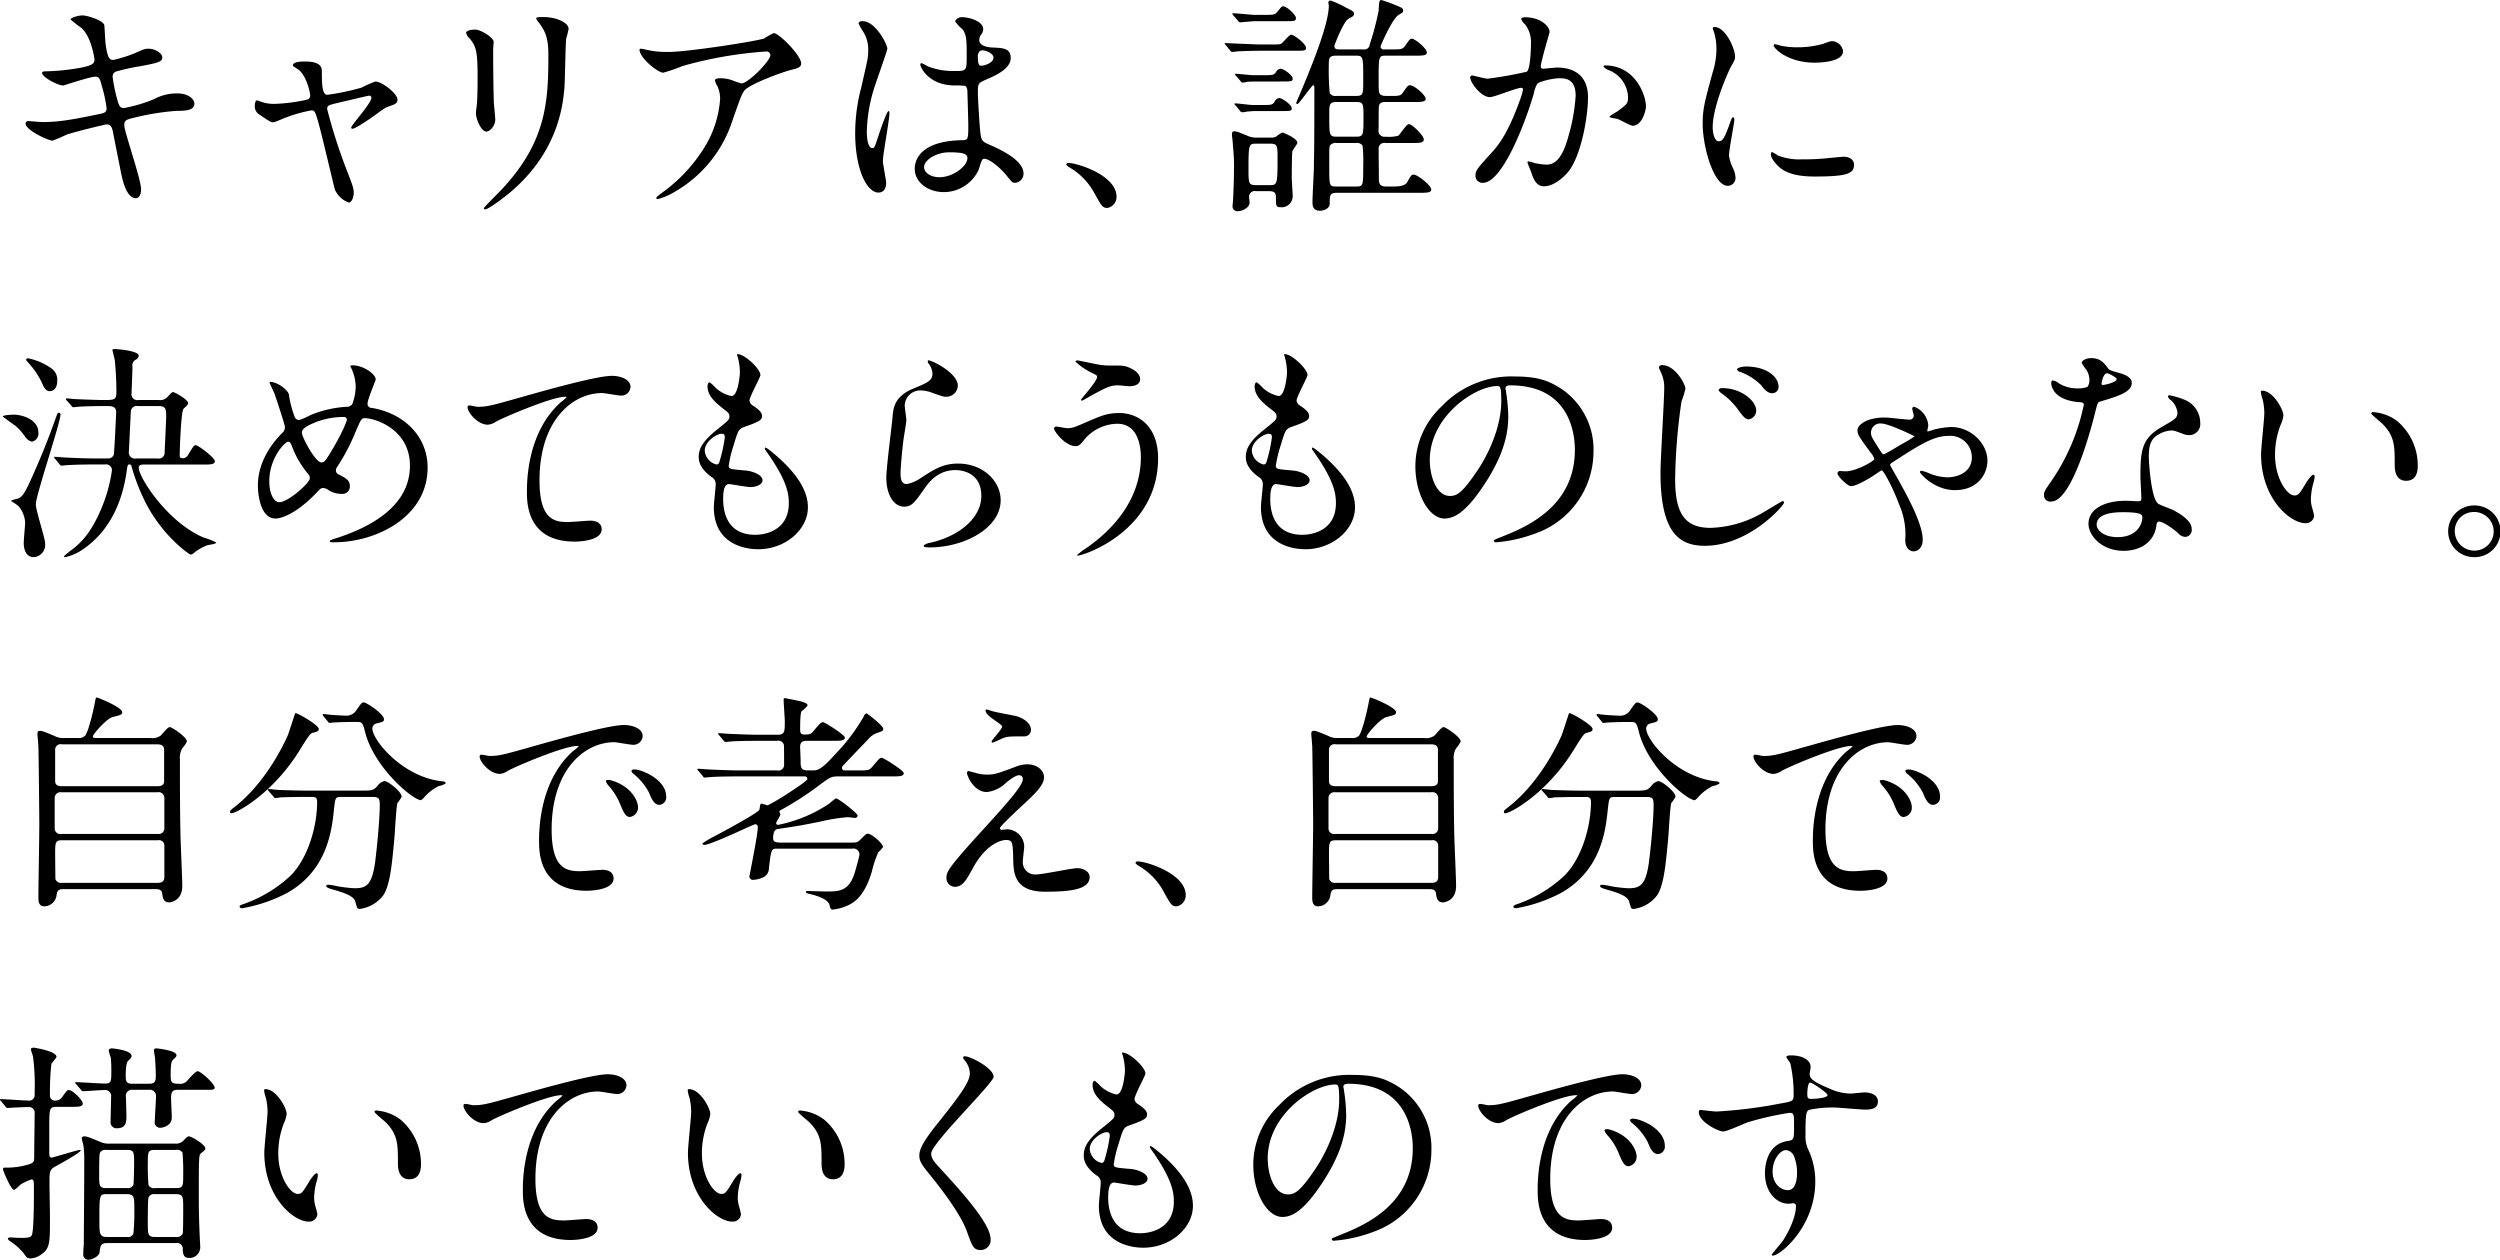 <svg xmlns="http://www.w3.org/2000/svg" width="515.438" height="259.755" viewBox="0 0 515.438 259.755">
  <defs>
    <style>
      .cls-1 {
        fill-rule: evenodd;
      }
    </style>
  </defs>
  <path id="_02_sp.svg" data-name="02_sp.svg" class="cls-1" d="M118.783,899.507c0-.912.1-1.2,2.112-1.632a50.761,50.761,0,0,1,8.641-1.392c1.728,0,3.7-.048,3.7-1.488,0-.816-1.057-2.113-3.6-2.113a9.819,9.819,0,0,0-4.752,1.2,32.22,32.22,0,0,1-6.145,1.825c-0.864,0-1.056-.432-1.488-2.064a31.288,31.288,0,0,1-.864-4.321,1.062,1.062,0,0,1,.912-1.2,39.644,39.644,0,0,1,4.849-1.056c3.5-.672,4.464-0.864,4.464-1.824,0-.768-1.344-1.776-2.88-1.776-0.672,0-.912.1-2.976,1.008a29.242,29.242,0,0,1-4.177,1.3c-0.672,0-1.2,0-1.632-3.12-0.1-.576-0.192-3.361-0.288-4.033-0.144-.96-3.5-2.016-4.464-2.016-1.056,0-2.5.528-2.5,0.816a19.828,19.828,0,0,0,2.209,1.728c2.112,1.825,2.736,6.385,2.736,6.577,0,0.912-.768,1.2-2.448,1.584a44.561,44.561,0,0,1-7.393.816c-0.432,0-.96,0-0.96.336,0,0.864,3.216,2.592,4.368,2.592,0.1,0,5.521-1.824,6.625-1.824,0.72,0,.96.48,1.248,1.68a28.9,28.9,0,0,1,1.056,4.8c0,0.816-.336,1.008-1.584,1.248-5.137,1.056-8.017,1.632-11.665,1.632-0.432,0-2.448-.192-2.88-0.192a0.5,0.5,0,0,0-.576.48c0,1.44,4.8,3.552,5.52,3.552a25.512,25.512,0,0,0,2.928-1.248c2.352-.768,8.065-2.112,8.257-2.112,0.864,0,1.1.624,1.3,1.488,0.192,1.1,1.248,6.337,1.488,7.537,0.384,2.016,1.152,6.192,3.265,6.192,0.72,0,1.056-.912,1.056-1.824C122.24,910.548,118.783,900.755,118.783,899.507Zm51.764-9.073a24.248,24.248,0,0,0-2.832,1.248,46.806,46.806,0,0,1-7.1,1.489c-1.1,0-1.1-2.593-1.1-4.945,0-1.536-1.584-1.92-3.552-1.92-0.432,0-2.4,0-2.4.768a0.367,0.367,0,0,0,.1.24c0.144,0.1.912,0.576,1.1,0.72,1.584,1.3,2.352,4.608,2.352,5.377a0.874,0.874,0,0,1-.672.768,35.88,35.88,0,0,1-6.721.864,7.6,7.6,0,0,1-2.544-.384c-0.192-.048-0.912-0.337-1.056-0.337-0.384,0-.432.913-0.432,1.2a1.917,1.917,0,0,0,.96,1.728c2.112,1.44,2.352,1.584,2.832,1.584,0.288,0,.48-0.1,2.449-0.912a28.839,28.839,0,0,1,5.424-1.536c0.672,0,.768.24,1.344,2.16,0.672,2.208,3.264,13.393,3.5,14.161a4.986,4.986,0,0,0,2.881,2.688c0.528,0,1.008-1.008,1.008-2.016,0-.864-0.24-1.584-1.344-4.416a110.608,110.608,0,0,1-4.129-12.817c0-.768.192-0.816,1.92-1.248,0.672-.144,6.433-1.536,6.673-1.536a0.441,0.441,0,0,1,.528.384c0,1.2-4.176,5.664-4.176,6.192a0.25,0.25,0,0,0,.24.24c0.624,0,3.552-2.016,4.368-2.592,2.16-1.584,2.4-1.776,3.408-2.112,0.864-.288,1.537-0.528,1.537-1.3C175.108,892.931,171.939,890.434,170.547,890.434Zm18.723-10.081a1.751,1.751,0,0,0,.624,1.1c1.488,1.729,1.728,2.833,1.728,8.209,0,0.864,0,2.736-.1,4.9,0,0.384-.24,2.016-0.24,2.4,0,1.248,1.1,3.792,2.16,3.792,0.721,0,1.825-1.2,1.825-2.448,0-.48-0.24-2.88-0.288-3.456-0.048-1.153-.144-5.473-0.144-11.041,0-.24.1-1.344,0.1-1.584,0-.817-2.641-2.5-3.793-2.5C190.038,879.729,189.27,880.017,189.27,880.353Zm16.946,4.465c0,9.6-.336,17.953-9.6,27.842-0.576.624-3.7,3.7-3.7,3.889a0.243,0.243,0,0,0,.288.24c0.528,0,2.929-1.729,4.321-2.833,10.8-8.592,11.713-18.865,12-22.274,0.144-1.68.192-8.88,0.384-10.177a18.668,18.668,0,0,0,.48-1.92c0-1.248-2.4-2.448-5.281-2.448-1.392,0-1.392.144-1.392,0.288a2.551,2.551,0,0,0,.624.96C205.351,879.825,206.216,881.073,206.216,884.818Zm19.13-1.152c-0.24,0-.336.1-0.336,0.192,0,1.68,3.745,4.752,4.9,4.752a36.592,36.592,0,0,0,4.032-1.392,84.053,84.053,0,0,1,17.138-2.976,0.8,0.8,0,0,1,.912.72c0,1.248-4.609,5.856-5.953,5.856a14.267,14.267,0,0,1-1.872-.624,7.237,7.237,0,0,0-2.592-.432c-0.288,0-1.008.048-1.008,0.432A2.57,2.57,0,0,0,241,891.25a6.138,6.138,0,0,1,.624,2.832,21.9,21.9,0,0,1-3.6,10.513,32.684,32.684,0,0,1-8.592,8.929c-0.864.672-.96,0.768-0.96,0.912a0.243,0.243,0,0,0,.288.24,12.5,12.5,0,0,0,3.312-1.392,26.209,26.209,0,0,0,12.1-14.833c1.68-4.753,1.872-5.328,2.448-6.144,1.008-1.345,8.353-4.033,10.033-4.369,1.68-.384,1.68-0.912,1.68-1.248,0-1.632-4.56-6.241-5.664-6.241a16.492,16.492,0,0,0-1.968,1.105c-1.344.527-15.6,2.784-19.874,2.784a20.88,20.88,0,0,1-3.024-.192C227.411,884.1,225.49,883.666,225.346,883.666Zm70.481,22.754c0.864-.432,3.36,1.584,4.753,3.264,1.152,1.44,1.3,1.632,1.872,1.632a1.887,1.887,0,0,0,1.728-1.92c0-2.832-5.041-5.088-7.393-6.1-1.2-.528-1.344-0.864-1.536-2.64-0.144-1.3-.48-6.72-0.48-7.777,0-2.064,0-2.112,1.776-2.88s4.993-2.16,4.993-4.416c0-2.016-1.585-2.064-3.7-2.16-0.288,0-2.784-.1-2.784-1.537a2.085,2.085,0,0,1,.288-1.008,1.976,1.976,0,0,0,.528-1.2c0-1.824-3.216-2.5-4.176-2.5a1.568,1.568,0,0,0-1.632.816,7.907,7.907,0,0,0,1.488,1.632c0.912,1.105.912,2.448,0.912,5.473,0,3.168,0,3.168-2.64,3.168a14.366,14.366,0,0,1-5.377-.96,8.347,8.347,0,0,0-1.3-.672,0.282,0.282,0,0,0-.24.336c0,0.48,1.68,4.272,7.105,4.272a15.92,15.92,0,0,1,2.208.1,1.6,1.6,0,0,1,.384,1.152c0.048,1.345.192,6.433,0.192,6.721,0,2.976,0,3.312-1.2,3.312-9.841.144-9.841,5.233-9.841,5.905,0,2.832,2.784,4.8,6,4.8a7.916,7.916,0,0,0,7.153-4.56C295.059,908.34,295.491,906.564,295.827,906.42Zm-0.672-22.226a1.022,1.022,0,0,1,.576-0.192c0.672,0,2.256.624,2.256,1.488,0,1.1-1.824,1.68-2.5,1.68-0.336,0-.72,0-0.72-1.824A1.455,1.455,0,0,1,295.155,884.194Zm-6.288,20.833c3.072,0,3.744.385,3.744,1.2,0,1.632-2.928,3.936-5.761,3.936-1.68,0-3.168-.816-3.168-2.112C283.682,906.66,286.13,905.027,288.867,905.027ZM275.185,906.8c0-1.392,1.344-8.3,1.344-9.841,0-.1,0-0.432-0.192-0.432-0.336,0-1.776,4.176-1.968,4.8-0.864,2.64-.912,2.832-1.344,2.832-1.152,0-1.152-3.072-1.152-3.36a32.079,32.079,0,0,1,1.728-9.649c0.384-1.2,2.5-7.1,2.5-7.488,0-.864-2.4-5.665-5.088-5.665a0.846,0.846,0,0,0-.864.384,9.641,9.641,0,0,0,.912,1.68,6.8,6.8,0,0,1,1.1,3.985c0,1.488-.1,1.728-1.44,7.632a36.675,36.675,0,0,0-1.248,9.409c0,7.441,2.4,12.241,4.8,12.241,1.1,0,1.584-.912,1.584-1.968C275.857,910.692,275.185,907.524,275.185,906.8Zm48.173,7.392c0-4.464-8.161-6.96-9.841-6.96a0.435,0.435,0,0,0-.528.336,2.022,2.022,0,0,0,.672.576,13.565,13.565,0,0,1,5.041,5.136c1.584,2.881,1.776,3.217,2.784,3.217A2.308,2.308,0,0,0,323.358,914.2Zm62.292-.816c1.632,0,2.593,0,2.593-.672,0-.864-2.833-3.072-3.6-3.072-0.48,0-.576.144-1.344,1.536-0.528.912-2.112,0.912-3.024,0.912h-1.392c-1.44,0-1.44-.912-1.44-1.728,0-.96-0.048-5.136-0.048-6a1.18,1.18,0,0,1,1.44-1.249h5.328c1.68,0,2.544,0,2.544-.72,0-.864-2.448-3.168-3.072-3.168-0.528,0-1.824,2.16-2.208,2.4a7.665,7.665,0,0,1-2.592.192,1.245,1.245,0,0,1-1.44-1.536c0-.576,0-4.464.048-4.7,0.144-.816.72-0.912,1.44-0.912H384.5c1.632,0,2.592,0,2.592-.672,0-.769-2.4-2.785-3.168-2.785-0.48,0-.576.144-1.44,1.392-0.48.72-.768,0.817-2.352,0.817s-1.776,0-2.064-.145c-0.672-.287-0.672-0.576-0.672-3.12,0-4.944,0-5.04,1.536-5.04h5.856c1.632,0,2.544,0,2.544-.672,0-.816-2.448-2.832-3.072-2.832-0.384,0-.48.144-1.344,1.392-0.576.816-.816,0.816-2.88,0.816h-1.392a0.681,0.681,0,0,1-.864-0.576c0-.144,2.448-5.857,3.792-6.577,0.768-.432.864-0.48,0.864-0.816,0-.528-0.144-0.576-1.536-1.152a30.317,30.317,0,0,0-2.928-1.056c-0.432,0-.48.24-0.576,2.208a58.917,58.917,0,0,1-1.825,6.913,1.126,1.126,0,0,1-1.344,1.056h-4.9c-0.48,0-1.056,0-1.056-.72,0-.192,1.92-5.089,2.88-5.569,1.056-.576,1.152-0.624,1.152-1.056,0-.48-0.144-0.528-1.68-1.3a19.9,19.9,0,0,0-3.168-1.44,0.462,0.462,0,0,0-.432.384c0,0.144.1,0.576,0.1,0.672,0,3.552-3.025,11.233-5.473,17.089-0.144.336-1.248,2.929-1.248,2.977a0.257,0.257,0,0,0,.24.24c0.336,0,2.976-3.889,3.264-3.889,0.24,0,.24.432,0.24,0.528,0,11.425-.048,13.394-0.1,16.226,0,1.152-.288,6.192-0.288,7.248,0,0.721,0,1.872,1.585,1.872,0.672,0,1.968-.384,1.968-1.488,0-1.68,0-2.208,1.488-2.208H385.65Zm-12.913-18.721c1.536,0,1.536.384,1.536,3.12,0,3.648,0,4.032-1.536,4.032H368.8c-1.584,0-1.584-.24-1.584-4.512,0-2.112,0-2.64,1.536-2.64h3.984Zm-0.1-9.553c1.584,0,1.584.1,1.584,4.992,0,2.976,0,3.313-1.536,3.313h-4.032a1.356,1.356,0,0,1-1.344-.577,52.591,52.591,0,0,1-.192-5.616c0-1.536,0-2.112,1.536-2.112h3.984Zm0.048,18a1.458,1.458,0,0,1,1.392.528,27.477,27.477,0,0,1,.144,4.081c0,4.272,0,4.368-1.536,4.368h-3.936c-1.536,0-1.536-.048-1.536-4.272,0-3.456,0-3.841.144-4.177a1.5,1.5,0,0,1,1.392-.528h3.936Zm-17.665.144c1.536,0,1.536.432,1.536,3.169,0,5.376-.144,5.376-1.632,5.376H352.1c-1.536,0-1.536-.384-1.536-3.456,0-4.993.1-5.089,1.584-5.089h2.881Zm-3.457-14.113c-0.528,0-3.024-.288-3.6-0.288-0.144,0-.192,0-0.192.1a0.824,0.824,0,0,0,.192.288l0.96,1.1a0.489,0.489,0,0,0,.432.336,6.871,6.871,0,0,0,1.008-.192c0.1,0,1.248-.048,1.44-0.048h5.329c2.3,0,2.544,0,2.544-.624s-1.824-2.016-2.5-2.016a1.252,1.252,0,0,0-.96.72c-0.432.624-.672,0.624-2.976,0.624h-1.681Zm3.217,23.906c0.768,0,1.44.1,1.44,1.2,0,1.776,0,2.113.96,2.113a2.287,2.287,0,0,0,2.5-2.257c0-.576-0.192-3.168-0.192-3.7,0-.72,0-5.28.144-5.616,0.1-.337,1.008-1.441,1.008-1.729,0-.912-2.928-2.112-3.12-2.112a6.618,6.618,0,0,0-1.2.816,2.007,2.007,0,0,1-1.152.24h-2.977a4.3,4.3,0,0,1-1.968-.432c-1.776-.72-2.064-0.864-2.64-0.864-0.384,0-.432.384-0.432,0.672,0,0.24.144,1.248,0.144,1.44,0.24,2.929.288,3.649,0.288,4.993,0,1.1-.048,4.128-0.192,6.816,0,0.192-.1,1.152-0.1,1.344a1,1,0,0,0,1.1,1.2c0.912,0,2.4-.721,2.4-1.777,0-.144-0.1-0.96-0.1-1.1a1.166,1.166,0,0,1,1.44-1.248h2.641Zm-2.833-36.339c-0.624,0-3.792-.336-4.512-0.336-0.144,0-.192.048-0.192,0.144a0.824,0.824,0,0,0,.192.288l0.96,1.1a0.58,0.58,0,0,0,.432.336c0.192,0,2.592-.24,3.072-0.24h5.9c2.3,0,2.544,0,2.544-.672,0-.624-1.872-2.4-2.64-2.4-0.288,0-.384.144-1.2,1.152-0.48.624-.768,0.624-3.216,0.624h-1.345Zm1.249,6.1c-1.153,0-7.1-.289-7.393-0.289-0.1,0-.144,0-0.144.1a0.4,0.4,0,0,0,.192.288l0.912,1.1a0.618,0.618,0,0,0,.432.336c0.144,0,.864-0.1,1.008-0.1,1.008-.1,4.08-0.144,4.945-0.144h6.72c2.3,0,2.544,0,2.544-.624,0-.816-2.448-2.689-3.072-2.689-0.336,0-1.536,1.441-1.872,1.728s-0.528.289-2.4,0.289H353.2Zm-1.729,12.481c-0.528,0-3.024-.336-3.6-0.336a0.187,0.187,0,0,0-.192.1,0.667,0.667,0,0,0,.24.336l0.912,1.1a0.513,0.513,0,0,0,.432.288,4.99,4.99,0,0,0,1.008-.144c0.1,0,1.248-.1,1.44-0.1h5.233c2.3,0,2.544,0,2.544-.576,0-.672-1.92-2.112-2.592-2.112a1.276,1.276,0,0,0-.96.768c-0.432.672-.624,0.672-2.88,0.672h-1.585Zm48.879-1.633c0.96,0,5.424-1.92,6.48-1.92a0.335,0.335,0,0,1,.336.385,12.954,12.954,0,0,1-.672,2.256c-2.592,7.2-4.608,9.408-5.9,10.849-2.88,3.168-3.216,3.552-3.216,4.56a1.411,1.411,0,0,0,1.536,1.536c3.888,0,8.545-11.809,10.465-18.337a6.6,6.6,0,0,1,.72-2.065c0.336-.432,3.072-1.152,4.608-1.152,1.392,0,3.312.24,3.312,3.6a38.161,38.161,0,0,1-1.488,8.352c-1.392,5.185-3.168,5.857-4.56,5.857a15.211,15.211,0,0,1-2.448-.336,8.757,8.757,0,0,0-1.2-.336,0.227,0.227,0,0,0-.24.24c0,0.1.528,1.344,0.624,1.584,0.528,1.536,1.008,3.312,2.832,3.312,1.632,0,3.552-1.344,4.9-2.928,2.785-3.36,4.129-11.617,4.129-15.41,0-4.416-2.785-6.144-6.385-6.144-0.384,0-2.592.24-2.832,0.24a0.436,0.436,0,0,1-.528-0.432c0-.912,1.824-7.009,1.824-7.105,0-1.248-1.872-3.072-5.088-3.072-0.192,0-.769.048-0.769,0.384a2.97,2.97,0,0,0,.816,1.1,6.072,6.072,0,0,1,1.2,4.081c0,0.24-.048,5.088-0.864,5.664a80.3,80.3,0,0,1-8.065,1.44c-0.528,0-3.024-.672-3.168-0.672a0.423,0.423,0,0,0-.432.384C396.27,890.626,398.478,893.65,400.35,893.65Zm32.163,1.969c0-2.448-2.257-8.5-8.4-8.5a0.266,0.266,0,0,0-.336.288,2.966,2.966,0,0,0,1.152.72,6.172,6.172,0,0,1,3.888,5.52c0,1.3-.192,1.441-1.968,2.785-0.288.24-1.872,1.056-1.872,1.344a8.316,8.316,0,0,0,1.536.336c0.576,0.144,2.784,1.44,3.264,1.44C431.793,899.555,432.513,896.2,432.513,895.619Zm13.759,4.272c0-4.32,3.168-11.377,3.7-12.385,0.912-1.632.912-1.68,0.912-2.208,0-1.728-2.016-6.1-4.224-6.1a0.343,0.343,0,0,0-.384.24,6.133,6.133,0,0,0,.288.865,11.751,11.751,0,0,1,.48,3.408,16.3,16.3,0,0,1-.816,4.992c-1.633,6-2.017,7.393-2.017,10.465,0,4.608,2.209,12.769,5.185,12.769a1.608,1.608,0,0,0,1.584-1.632,5.175,5.175,0,0,0-.576-2.112,8.558,8.558,0,0,1-.768-2.5c0-1.151,1.1-6.768,1.1-7.3,0-.1,0-0.576-0.24-0.576s-0.384.384-.672,1.2c-1.056,2.976-1.488,3.744-2.3,3.744C446.752,902.771,446.272,901.331,446.272,899.891Zm24.866-17.762c-0.48-.048-0.624,0-2.064.529a19.4,19.4,0,0,1-5.281.72,16.4,16.4,0,0,1-3.264-.288c-0.624-.145-1.2-0.336-1.344-0.336-0.288,0-.336.144-0.336,0.24,0,0.624,2.976,3.552,8.4,3.552,0.576,0,5.9,0,5.9-2.352A2.4,2.4,0,0,0,471.138,882.129ZM473.2,905.94c-0.192,0-3.552.336-4.224,0.384a40.034,40.034,0,0,1-4.177.144,11.815,11.815,0,0,1-5.136-.816,7.16,7.16,0,0,0-1.152-.672c-0.24,0-.24.384-0.24,0.479,0,0.913,1.248,2.161,1.488,2.4,1.008,0.96,2.784,2.16,7.488,2.16,6.721,0,8.161-.576,8.161-2.448C475.41,907,475.026,905.94,473.2,905.94ZM135.489,969.4c0.864,0,1.968,0,1.968-.672,0-.72-3.408-3.312-3.936-3.312-0.384,0-.48.192-1.537,1.92a1.414,1.414,0,0,1-.96.768c-0.432,0-.816,0-0.816-0.528,0-.96.24-9.217,0.816-9.7,0.672-.624.912-0.816,0.912-1.152,0-.72-2.784-2.256-3.072-2.256-0.24,0-.336.1-1.1,0.912a2.013,2.013,0,0,1-1.872.72h-4.176a1.206,1.206,0,0,1-1.441-1.392c0-.192.192-4.609,0.192-5.473a1.291,1.291,0,0,1,.673-1.44,1.17,1.17,0,0,0,.624-0.816c0-1.1-4.753-1.392-4.945-1.392-0.24,0-.48,0-0.48.192,0,0.144.432,1.776,0.48,2.112,0.192,1.776.336,4.272,0.336,6.432,0,1.777-.288,1.777-2.88,1.777-0.864,0-4.9-.144-5.617-0.192-0.24,0-1.488-.144-1.728-0.144-0.144,0-.192.048-0.192,0.1a0.454,0.454,0,0,0,.192.336l0.96,1.1a0.514,0.514,0,0,0,.384.288c0.192,0,.865-0.1,1.056-0.1,0.529-.048,2.305-0.144,5.905-0.144,0.768,0,1.872,0,1.872,1.2,0,0.48-.384,8.353-0.48,8.785a1.2,1.2,0,0,1-1.3.816h-2.784c-1.824,0-4.033-.1-5.905-0.192-0.336,0-1.824-.144-2.16-0.144-0.1,0-.144,0-0.144.1a0.454,0.454,0,0,0,.192.336l0.912,1.1a0.58,0.58,0,0,0,.432.288c0.144,0,.864-0.1,1.008-0.1,0.768-.048,2.689-0.144,5.425-0.144h2.448a1.22,1.22,0,0,1,1.488,1.2,31.428,31.428,0,0,1-2.064,7.585c-2.208,5.376-4.368,7.344-6,8.64a17.158,17.158,0,0,0-1.824,1.488c0,0.192.24,0.192,0.288,0.192a10.544,10.544,0,0,0,3.649-1.632c6.1-4.176,8.3-10.849,9.024-16.369,0.144-.96.192-1.1,0.48-1.1a0.391,0.391,0,0,1,.48.384,41.983,41.983,0,0,0,2.881,7.441c3.6,7.056,9.073,10.753,9.312,10.753a1.315,1.315,0,0,0,.721-0.385,10.408,10.408,0,0,1,2.688-1.536c0.288-.1,1.872-0.24,1.872-0.576a13.935,13.935,0,0,0-2.592-1.008c-7.537-3.216-13.393-12.433-13.393-14.4,0-.672.672-0.672,1.344-0.672h12.385Zm-14.257-1.248a1.269,1.269,0,0,1-1.489-1.536c0-.288.336-7.153,0.384-8.017a1.2,1.2,0,0,1,1.441-1.248h4.368c1.392,0,1.488.672,1.488,2.112,0,0.336-.336,7.537-0.336,7.681a1.2,1.2,0,0,1-1.44,1.008h-4.416ZM98.526,947.841c0.1,0.144.288,0.336,0.384,0.48a16.721,16.721,0,0,1,3.024,4.512c0.432,1.1.96,1.441,1.488,1.441,0.432,0,1.536-.24,1.536-2.161a2.847,2.847,0,0,0-1.152-2.5,12.605,12.605,0,0,0-4.848-2.112A0.389,0.389,0,0,0,98.526,947.841Zm-4.8,11.665c0.672,0.528,2.016,1.488,2.688,1.968a12.325,12.325,0,0,1,1.872,2.112,2.417,2.417,0,0,0,1.44,1.1,1.686,1.686,0,0,0,1.344-1.872c0-2.832-3.6-3.7-5.041-3.7C95.837,959.122,93.725,959.17,93.725,959.506Zm1.728,17.425a11.722,11.722,0,0,1,1.584,1.1,5.831,5.831,0,0,1,1.3,3.312c0,0.624-.288,3.552-0.288,4.224,0,1.345.48,2.928,2.064,2.928a2.531,2.531,0,0,0,2.352-2.784c0-1.152-1.92-6.768-1.92-8.112,0-1.872,5.088-16.85,5.088-18.53a0.355,0.355,0,0,0-.336-0.336c-0.288,0-.288.1-0.624,1.008-1.632,4.656-3.5,9.217-5.568,13.681-1.152,2.5-1.68,2.737-2.208,2.977C96.7,976.5,95.405,976.691,95.453,976.931Zm85.866-6.912c0-6.337-4.752-11.137-11.473-12.289a0.848,0.848,0,0,1-.912-0.912c0-.816,1.68-4.753,1.68-4.945,0-1.152-2.592-2.928-4.752-2.928-0.1,0-.48,0-0.48.144a0.811,0.811,0,0,0,.1.24,9.457,9.457,0,0,1,1.008,3.984,10.88,10.88,0,0,1-.672,3.553,1.236,1.236,0,0,1-1.2.624,23.268,23.268,0,0,0-7.489,1.728,13.974,13.974,0,0,1-2.3,1.008,0.99,0.99,0,0,1-.864-0.528,20.591,20.591,0,0,1-1.248-4.752c-0.193-.912-2.353-2.592-3.889-2.592a0.113,0.113,0,0,0-.1.143c0,0.144.864,1.872,1.008,2.256,0.24,0.673,2.16,6.433,2.16,6.865a1.541,1.541,0,0,1-.528,1.248c-2.016,2.016-5.04,5.857-5.04,10.849,0,1.92.528,6.817,3.648,6.817,1.344,0,4.513-1.2,8.4-5.281,0.864-.912.96-1.008,1.44-1.008a1.987,1.987,0,0,1,1.008.384,4.756,4.756,0,0,0,2.688.816,1.538,1.538,0,0,0,1.777-1.536c0-1.152-.528-1.536-2.161-2.4a0.942,0.942,0,0,1-.72-0.912,1.252,1.252,0,0,1,.24-0.672,40.666,40.666,0,0,0,3.649-6.865c1.248-2.928,1.344-3.216,2.064-3.216,2.16,0,9.313,2.3,9.313,9.793,0,8.689-8.785,12.865-15.122,14.929-1.248.384-1.392,0.48-1.392,0.624,0,0.24.1,0.24,0.912,0.24C170.614,985.428,181.319,980.292,181.319,970.019Zm-16.657-9.841c0,0.24-.913,2.784-3.553,7.057-1.008,1.632-1.2,1.728-1.68,1.728-1.3,0-4.032-5.281-4.032-6.1,0-.672.48-1.008,1.3-1.488a15.7,15.7,0,0,1,7.3-1.776A0.559,0.559,0,0,1,164.662,960.178Zm-7.633,12.049c0,1.008-4.513,4.945-6.289,4.945-1.1,0-2.064-1.729-2.064-4.321,0-4.848,3.264-8.161,3.888-8.161,0.433,0,.625.481,0.865,1.153a19.6,19.6,0,0,0,3.264,5.52A1.089,1.089,0,0,1,157.029,972.227Zm32.62-14.929c-0.576.672,1.68,3.888,4.08,3.888a3.471,3.471,0,0,0,1.68-.624c1.536-.864,11.521-5.136,14.257-5.136,0.1,0,.289,0,0.289.1a8.617,8.617,0,0,1-1.153,1.008c-6.96,6.192-7.008,16.369-7.008,18.481,0,2.257,0,10.273,9.841,10.273,0.288,0,5.568,0,5.568-2.544,0-1.152-.912-1.776-2.4-1.776-0.384,0-3.84.288-4.56,0.288-2.833,0-5.857-.528-5.857-8.593,0-12.385,6.817-18,12.913-18,0.576,0,3.312.527,3.936,0.527a1.906,1.906,0,0,0,1.921-1.775c0-1.633-2.16-2.3-3.841-2.3-3.216,0-14.161,3.121-18.433,4.321-6.577,1.872-7.3,2.064-9.361,2.064C191.281,957.49,189.841,957.058,189.649,957.3Zm55.48-10.657a0.958,0.958,0,0,0,.095.48,12.557,12.557,0,0,1,.481,3.216c0,0.672-.385,4.945-1.729,4.945a7.109,7.109,0,0,1-3.264-1.68,6.94,6.94,0,0,0-1.248-1.153c-0.336,0-.432.529-0.432,0.864,0,2.017,1.824,3.457,3.216,4.561,1.056,0.816,1.3,1.008,1.3,1.632,0,0.672-.288.864-2.784,2.88-3.024,2.448-3.552,4.033-3.552,5.473,0,1.488.864,2.784,2.592,4.08a1.649,1.649,0,0,1,.912,1.536c0,0.672-.384,3.937-0.384,4.7,0,8.688,8.257,8.688,9.169,8.688,5.616,0,10.225-4.08,10.225-8.64,0-3.361-2.16-7.153-7.681-11.617-0.144-.1-1.2-1.008-1.2-0.576a0.776,0.776,0,0,0,.192.48c4.32,6.048,4.752,8.784,4.752,10.849,0,5.664-4.9,6.528-6.912,6.528-6,0-6.577-4.992-6.625-7.153,0-1.056,0-3.312,1.2-3.312,0.24,0,3.7.624,4.417,0.624,1.2,0,2.5-.528,2.5-1.392,0-1.2-2.256-1.92-3.408-2.016-3.361-.288-3.553-0.288-3.553-1.056a25,25,0,0,1,1.008-4.176c0.912-3.025,1.008-3.361,2.305-3.793,3.024-1.056,3.552-1.44,3.552-2.208,0-.72-0.576-1.248-1.728-2.064a1.515,1.515,0,0,1-.864-1.1c0-.816,2.256-4.849,2.256-5.281C249.929,949.665,246.569,946.5,245.129,946.641Zm-2.545,17.233a31.048,31.048,0,0,1-1.152,5.137,0.611,0.611,0,0,1-.528.384,3.153,3.153,0,0,1-2.448-2.88c0-1.825,2.4-3.457,3.5-3.457C242.584,963.058,242.584,963.49,242.584,963.874Zm41.9-15.937a0.616,0.616,0,0,0,.1.624,3.53,3.53,0,0,1,.817,2.16c0,1.392-1.153,1.872-3.841,2.976-4.032,1.633-4.224,4.081-4.368,5.761-0.144,1.776-1.3,10.609-1.3,12.625,0,3.7,1.632,6,3.648,6,1.632,0,2.16-.816,4.368-3.937,2.113-3.072,4.561-3.6,6.241-3.6,0.96,0,5.328.288,5.328,5.328,0,4.513-4.512,8.3-10.512,9.649a2.9,2.9,0,0,0-1.393.576c0,0.384.672,0.384,1.3,0.384,6.96,0,14.593-3.888,14.593-9.745,0-3.936-3.649-7.536-8.785-7.536-3.072,0-4.9,1.152-7.825,3.072a7.061,7.061,0,0,1-2.784,1.152c-1.2,0-1.248-1.488-1.248-2.208,0-1.2.384-5.281,0.624-7.056,0.1-.673.576-3.5,0.576-3.937s-0.336-2.5-.336-2.928a3.2,3.2,0,0,1,3.408-3.169,6.559,6.559,0,0,1,2.257.481c2.16,0.768,2.4.816,2.832,0.816a2.36,2.36,0,0,0,2.448-2.305C290.633,950.433,284.824,947.649,284.488,947.937Zm30.878,0c-0.095,0-.48,0-0.48.24a13.226,13.226,0,0,0,3.457,2.352c0.912,0.432,1.008.528,1.008,0.816,0,0.912-3.312,4.513-3.312,4.7a0.176,0.176,0,0,0,.192.192c0.1,0,1.344-.72,1.584-0.864,3.12-1.728,4.224-2.305,5.808-2.305,0.336,0,2.016.192,2.4,0.192,0.912,0,2.209-.287,2.209-1.488,0-.432-0.288-1.536-2.257-2.352-0.96-.432-1.488-0.432-3.792-0.432a12.953,12.953,0,0,1-2.208-.144C319.255,948.753,315.51,947.937,315.366,947.937Zm8.545,10.849c-2.4,0-3.648.528-6.336,1.68-2.977,1.3-3.313,1.44-4.417,1.44-0.336,0-1.872-.336-2.208-0.336a0.467,0.467,0,0,0-.48.384c0,0.624,2.352,3.649,4.416,3.649,0.769,0,.913-0.192,2.209-1.777a9.09,9.09,0,0,1,6.432-2.832c4.561,0,4.849,5.329,4.849,6.865,0,7.728-4.513,14.017-11.041,18.625a16.2,16.2,0,0,0-2.112,1.584,0.113,0.113,0,0,0,.143.1c1.3,0,16.562-5.137,16.562-20.066C331.928,961.666,328.04,958.786,323.911,958.786Zm34.017-12.145a0.949,0.949,0,0,0,.1.48,12.557,12.557,0,0,1,.481,3.216c0,0.672-.384,4.945-1.729,4.945a7.109,7.109,0,0,1-3.264-1.68,6.94,6.94,0,0,0-1.248-1.153c-0.336,0-.432.529-0.432,0.864,0,2.017,1.824,3.457,3.216,4.561,1.056,0.816,1.3,1.008,1.3,1.632,0,0.672-.288.864-2.784,2.88-3.024,2.448-3.552,4.033-3.552,5.473,0,1.488.864,2.784,2.592,4.08a1.649,1.649,0,0,1,.912,1.536c0,0.672-.384,3.937-0.384,4.7,0,8.688,8.257,8.688,9.169,8.688,5.616,0,10.225-4.08,10.225-8.64,0-3.361-2.16-7.153-7.681-11.617-0.144-.1-1.2-1.008-1.2-0.576a0.776,0.776,0,0,0,.192.48c4.32,6.048,4.752,8.784,4.752,10.849,0,5.664-4.9,6.528-6.912,6.528-6,0-6.577-4.992-6.625-7.153,0-1.056,0-3.312,1.2-3.312,0.24,0,3.7.624,4.417,0.624,1.2,0,2.5-.528,2.5-1.392,0-1.2-2.256-1.92-3.408-2.016-3.361-.288-3.553-0.288-3.553-1.056a25,25,0,0,1,1.008-4.176c0.913-3.025,1.009-3.361,2.3-3.793,3.024-1.056,3.552-1.44,3.552-2.208,0-.72-0.576-1.248-1.728-2.064a1.515,1.515,0,0,1-.864-1.1c0-.816,2.256-4.849,2.256-5.281C362.729,949.665,359.369,946.5,357.928,946.641Zm-2.544,17.233a31.048,31.048,0,0,1-1.152,5.137,0.611,0.611,0,0,1-.528.384,3.153,3.153,0,0,1-2.448-2.88c0-1.825,2.4-3.457,3.5-3.457C355.384,963.058,355.384,963.49,355.384,963.874Zm49.172-10.8c13.105,0,13.3,11.425,13.3,13.3,0,11.954-10.417,16.082-15.409,18.05-1.2.48-1.3,0.528-1.3,0.672a0.4,0.4,0,0,0,.48.336,29.5,29.5,0,0,0,7.968-1.776,17.9,17.9,0,0,0,12.1-16.9,15.046,15.046,0,0,0-8.352-13.969c-1.344-.673-3.361-1.537-7.729-1.537A19.86,19.86,0,0,0,390.3,957.49a16.908,16.908,0,0,0-5.329,12.241c0,5.856,2.833,10.8,6,10.8,1.92,0,4.368-1.152,8.208-7.009,4.225-6.384,4.945-10.849,4.945-14.065a36.793,36.793,0,0,0-.48-5.184c0-.192-0.1-0.385-0.1-0.529C403.548,953.457,403.6,953.073,404.556,953.073Zm-2.688.145c0.624,0,.816.239,0.816,3.12,0,4.752-2.16,10.081-4.705,13.969-3.312,4.992-4.464,5.568-5.856,5.568-2.928,0-4.177-4.272-4.177-7.392C387.946,959.41,397.307,953.218,401.868,953.218Zm33.978-4.321a0.6,0.6,0,0,0-.672.528c0,0.048.528,1.2,0.576,1.3a7.13,7.13,0,0,1,.528,3.024c0,2.449-.768,14.546-0.768,17.33,0,12.577,3.984,15.073,9.169,15.073,9.025,0,16.321-8.3,16.321-8.928a0.307,0.307,0,0,0-.288-0.289c-0.192,0-3.744,2.209-4.464,2.593a22.569,22.569,0,0,1-10.417,2.928c-5.424,0-7.3-3.12-7.3-10.081a122.059,122.059,0,0,1,1.3-15.937,24.054,24.054,0,0,0,.816-2.64C440.647,952.786,438.486,948.9,435.846,948.9Zm17.186,0.288c-0.432,0-1.729.192-1.729,0.624a0.754,0.754,0,0,0,.625.48,12.023,12.023,0,0,1,4.224,2.64c0.912,1.105,1.44,1.777,2.5,1.777a1.319,1.319,0,0,0,1.2-1.393C459.848,951.537,457.736,949.185,453.032,949.185Zm-4.7,4.465a0.8,0.8,0,0,0-.864.384,1.881,1.881,0,0,0,.672.719,14.215,14.215,0,0,1,3.216,3.121c1.3,1.824,1.729,2.208,2.4,2.208a1.844,1.844,0,0,0,1.488-1.824C455.24,956.242,452.072,953.65,448.327,953.65Zm24.152,17.089a0.481,0.481,0,0,0-.48.48c0,0.576,2.064,2.64,2.785,2.64,1.248,0,4.32-1.968,4.464-2.064,0.24-.144,1.728-1.2,1.872-1.2,0.384,0,2.4,3.792,3.552,6.961a15.333,15.333,0,0,1,1.3,7.344c0,2.256,1.44,2.4,1.728,2.4,0.864,0,1.872-.768,1.872-2.4,0-2.88-2.5-7.777-4.465-11.329-0.336-.672-2.256-3.936-2.256-4.08a0.763,0.763,0,0,1,.384-0.48c5.953-3.84,8.593-5.521,11.761-5.521a4.422,4.422,0,0,1,4.7,4.465c0,3.12-3.073,4.08-4.993,4.08a10.558,10.558,0,0,1-3.792-.816,7.047,7.047,0,0,0-1.584-.528,0.29,0.29,0,0,0-.336.24c0,0.336,2.976,3.744,7.2,3.744,4.945,0,6.721-3.552,6.721-6.048,0-3.648-3.5-6.961-7.441-6.961a16.438,16.438,0,0,0-3.744.576,9.675,9.675,0,0,1-1.1.336c-0.1,0-.1-0.1-0.1-0.192s0.192-.912.192-1.1a4.506,4.506,0,0,0-2.88-3.792,0.413,0.413,0,0,0-.432.384c0,0.192.288,1.1,0.288,1.3a0.809,0.809,0,0,1-.912.96c-0.72,0-4.177-.432-4.993-0.432-3.984,0-5.664,1.632-5.664,2.592,0,0.912.24,1.3,2.832,4.8a2.739,2.739,0,0,1,.624,1.2c0,0.336-3.648,2.5-5.905,2.5C473.1,970.787,472.719,970.739,472.479,970.739Zm15.41-7.153a24.516,24.516,0,0,1-2.785,1.68c-0.528.337-3.36,2.017-3.552,2.017-0.24,0-.336-0.1-1.008-1.153-1.488-2.352-1.632-2.592-1.632-3.264a1.883,1.883,0,0,1,2.112-1.92C482.608,960.946,487.889,963.538,487.889,963.586Zm35.625-10.176a6,6,0,0,1-2.113.287,7.112,7.112,0,0,1-3.7-1.008,2.873,2.873,0,0,0-1.3-.624c-0.288,0-.336.384-0.336,0.576,0,0.048,0,3.409,5.664,3.889,0.721,0.048,1.057.1,1.057,0.528a42.96,42.96,0,0,1-6.625,15.649c-1.44,2.064-1.584,2.3-1.584,2.976a1.284,1.284,0,0,0,1.488,1.345c4.416,0,8.545-16.226,9.121-18.626,0.432-1.68.48-1.824,0.912-1.968,3.888-1.152,6.576-2.016,6.576-3.841,0-1.344-1.824-1.872-2.736-2.112-1.44-.384-1.92-0.576-2.16-0.912-0.768-1.056-1.536-2.112-3.456-2.112-0.96,0-1.968.432-1.968,1.008a9.525,9.525,0,0,0,.912,1.344,3.918,3.918,0,0,1,.672,2.112A2.275,2.275,0,0,1,523.514,953.41Zm3.024-.432a0.518,0.518,0,0,1-.1-0.289c0-.143.336-2.112,1.152-2.112,0.288,0,1.968.864,1.968,1.2C529.562,952.5,526.682,953.121,526.538,952.978ZM538.059,981.2c0.672-.288,2.88,1.2,4.176,2.352a2.09,2.09,0,0,0,1.488.768,1.429,1.429,0,0,0,1.3-1.68c0-1.776-2.785-3.312-3.793-3.84-0.432-.24-2.688-1.008-3.12-1.344-1.44-1.009-1.92-8.449-1.92-9.649s0.048-2.929,1.152-3.985a5.746,5.746,0,0,1,3.5-1.44c0.576,0,.768.1,2.592,0.768a3.319,3.319,0,0,0,1.1.192,2.28,2.28,0,0,0,2.257-2.5,5.151,5.151,0,0,0-3.5-4.9,15.285,15.285,0,0,0-2.832-.816,0.288,0.288,0,0,0-.336.24,1.417,1.417,0,0,0,.624.768,4.214,4.214,0,0,1,1.344,2.448c0,1.248-.336,1.392-3.312,3.12-4.032,2.3-4.32,4.848-4.32,10.129,0,0.672.192,3.889,0.192,4.608,0,0.48-.24.529-0.672,0.529-0.337,0-2.113-.1-2.5-0.1-4.32,0-7.728,1.633-7.728,4.753,0,2.4,2.688,5.568,7.248,5.568,2.5,0,6.145-1.056,6.769-5.232A0.959,0.959,0,0,1,538.059,981.2Zm-3.264-1.248c0.288,0.768-.384,4.416-5.041,4.416-2.88,0-4.32-1.44-4.32-2.592,0-2.544,4.32-2.544,5.424-2.544S534.555,979.236,534.795,979.956Zm24.776-25.778a0.263,0.263,0,0,0-.288.191,6.476,6.476,0,0,0,.384,1.633,13.335,13.335,0,0,1,.336,2.784c0,1.248-.672,7.152-0.672,8.5,0,9.168,6.048,14.209,9.12,14.209A1.7,1.7,0,0,0,570.275,980a12.041,12.041,0,0,0-.384-1.584,6.491,6.491,0,0,1-.288-1.921,13.467,13.467,0,0,1,.624-3.648,5.759,5.759,0,0,0,.144-0.96,0.343,0.343,0,0,0-.24-0.384c-0.384,0-1.2,1.152-1.488,1.632-1.44,2.4-1.632,2.64-2.448,2.64-1.488,0-3.984-3.5-3.984-8.352a16.955,16.955,0,0,1,1.152-6.193,6.577,6.577,0,0,0,.576-1.92C563.939,958.018,561.779,954.178,559.571,954.178Zm22.9,4.416a0.371,0.371,0,0,0-.433.24c0,0.288,1.921,1.776,2.305,2.16,2.544,2.544,2.544,4.56,2.544,8.545,0,0.624,0,3.216,2.352,3.216,2.3,0,2.4-2.256,2.4-3.168a11.948,11.948,0,0,0-4.272-9.169A9.342,9.342,0,0,0,582.469,958.594Zm20.786,19.25a5.328,5.328,0,0,0-.048,10.656A5.328,5.328,0,1,0,603.255,977.844Zm-0.048,1.344a4.026,4.026,0,0,1,4.081,4.032,3.963,3.963,0,0,1-3.985,3.936,4.025,4.025,0,0,1-4.032-4.032A3.884,3.884,0,0,1,603.207,979.188Zm-489.944,46.6c-0.672,0-.96,0-0.96-0.33,0-.43,2.784-3.65,4.08-3.99,1.68-.43,1.968-0.48,1.968-1.01,0-1-4.992-3.02-5.28-3.02-0.144,0-.192.14-0.384,1.2-0.192,1.01-1.2,5.62-1.968,6.67a1.965,1.965,0,0,1-1.584.48H106.35a3.684,3.684,0,0,1-1.968-.43c-2.3-.96-2.592-1.05-2.976-1.05-0.48,0-.528.28-0.528,0.62,0,0.38.1,1.15,0.192,2.54,0.048,0.72.192,14.79,0.192,16.04,0,2.4-.192,13.01-0.192,15.17,0,0.57,0,1.82,1.2,1.82a2.617,2.617,0,0,0,2.544-2.26c0.144-1.29.672-1.29,1.728-1.29h18.53c0.672,0,1.44,0,1.536.96,0.1,0.72.192,1.77,1.44,1.77,0.432,0,2.688-.43,2.688-3.36,0-1.77-.384-9.69-0.384-11.28-0.1-4.85-.1-10.03-0.1-14.83a3.715,3.715,0,0,1,.528-2.35,6.032,6.032,0,0,0,.912-1.35c0-.91-3.072-2.97-3.552-2.97-0.432,0-1.584,1.49-1.824,1.73a2.913,2.913,0,0,1-2.16.52h-10.9Zm12.289,11.19a1.2,1.2,0,0,1,1.488,1.1v6.29a1.162,1.162,0,0,1-1.344,1.2H105.87a1.176,1.176,0,0,1-1.44-1.05v-6.29a1.192,1.192,0,0,1,1.392-1.25h19.73Zm0-9.89c1.44,0,1.44.82,1.44,1.2v6.43c0,1.01-1.056,1.01-1.44,1.01H105.87c-1.344,0-1.344-.77-1.344-1.2v-6.24a1.133,1.133,0,0,1,1.392-1.2h19.634Zm-19.586,28.56a1.242,1.242,0,0,1-1.392-.77c0-.28-0.048-4.75-0.048-4.99,0-2.54,0-3.02,1.392-3.02H125.7a1.1,1.1,0,0,1,1.344,1.15v6.38c0,0.96-.48,1.25-1.44,1.25H105.966Zm64.048-17.71c1.344,0,1.44.43,1.44,1.73,0,2.44-.48,8.01-0.96,11.71-0.672,4.94-1.968,5.38-4.272,5.38a27.912,27.912,0,0,1-3.409-.39,18.266,18.266,0,0,0-1.872-.33c-0.1,0-.528,0-0.528.28s0.528,0.48,1.584.77c2.5,0.72,4.129,1.35,4.417,2.45,0.384,1.34.384,1.49,0.912,1.49a7.251,7.251,0,0,0,4.9-2.88c1.344-2.16,1.728-6.1,2.257-11.91,0.095-1.1.384-6.57,0.624-7.05a8.039,8.039,0,0,0,.864-1.3c0-1.01-2.785-3.22-3.553-3.22a2.576,2.576,0,0,0-1.488,1.06c-0.768.82-1.008,0.91-3.168,0.91H157.245c-2.256,0-4.224-.05-6.577-0.14-0.336,0-1.776-.19-2.112-0.19-0.144,0-.192.04-0.192,0.14a0.785,0.785,0,0,0,.192.29l0.96,1.1a0.59,0.59,0,0,0,.432.34,8.161,8.161,0,0,0,1.008-.15c0.865-.04,3.169-0.09,4.945-0.09h1.44c0.72,0,1.2,0,1.2,1.05,0,5-1.872,11.53-5.424,15.13a27.5,27.5,0,0,1-9.457,5.8c-0.864.29-1.1,0.39-1.1,0.63,0,0.33.432,0.33,0.576,0.33a31.213,31.213,0,0,0,9.169-3.12c8.352-4.65,9.264-12.96,9.7-17.18,0.288-2.55.288-2.64,1.536-2.64h6.481Zm-3.264-15.46c1.1,0,1.2.19,1.728,2.26,1.92,7.25,9.841,13.87,11.473,13.87a2.757,2.757,0,0,0,.768-0.72,10.021,10.021,0,0,1,2.928-2.21,3.27,3.27,0,0,0,1.44-.57,0.751,0.751,0,0,0-.72-0.39c-8.112-.81-14.449-8.45-14.449-10.94a1.114,1.114,0,0,1,.96-1.01c1.3-.34,1.44-0.38,1.44-0.86,0-1.06-3.552-3.46-4.176-3.46-0.384,0-.48.14-1.44,1.49a2.462,2.462,0,0,1-2.016,1.25c-0.336,0-2.353-.1-2.881-0.15-0.288,0-1.68-.19-1.968-0.19a0.121,0.121,0,0,0-.144.1,0.5,0.5,0,0,0,.144.33l0.912,1.11a0.454,0.454,0,0,0,.384.28c0.144,0,.816-0.09.96-0.09,1.008-.05,2.641-0.1,3.841-0.1h0.816Zm-12.721-1.82c-0.048,0-1.3,4.08-1.632,4.8-0.672,1.44-4.321,9.41-10.8,14.49-0.912.72-1.008,0.77-1.008,1.06a0.257,0.257,0,0,0,.288.29c1.056,0,8.688-4.13,14.257-13.3,1.056-1.73,1.92-3.12,2.4-3.26,1.008-.24,1.344-0.34,1.344-0.82C158.877,1023.11,154.365,1020.51,154.029,1020.66Zm38.121,8.64c-0.625.67,1.68,3.89,4.08,3.89a3.634,3.634,0,0,0,1.632-.63c1.584-.91,11.521-5.13,14.305-5.13,0.1,0,.288,0,0.288.09a8.772,8.772,0,0,1-1.2,1.01c-6.912,6.19-6.96,16.37-6.96,18.48,0,2.26,0,10.27,9.792,10.27,0.288,0,5.569,0,5.569-2.54,0-1.15-.864-1.78-2.352-1.78-0.432,0-3.841.29-4.561,0.29-2.832,0-5.856-.53-5.856-8.59,0-12.39,6.816-18,12.913-18,0.528,0,3.264.53,3.888,0.53a1.92,1.92,0,0,0,1.968-1.78c0-1.63-2.16-2.3-3.888-2.3-3.168,0-14.161,3.12-18.433,4.32-6.577,1.87-7.3,2.06-9.313,2.06C193.734,1029.49,192.342,1029.06,192.15,1029.3Zm33.074,3.21a4.672,4.672,0,0,0-1.2-.24c-0.144,0-.672,0-0.672.29a0.915,0.915,0,0,0,.432.63,12.328,12.328,0,0,1,3.169,3.84c0.48,1.15,1.008,2.54,2.16,2.54a1.549,1.549,0,0,0,1.392-1.78C230.505,1035.49,228.057,1033.43,225.224,1032.51Zm-6.192,1.97c-0.432-.09-0.96-0.05-0.96.19a2.533,2.533,0,0,0,.48.87,12.631,12.631,0,0,1,2.4,3.74c0.768,1.87,1.2,2.79,2.064,2.79a1.952,1.952,0,0,0,1.68-1.97C224.7,1038.56,223.112,1035.59,219.032,1034.48Zm39.954-.77a0.517,0.517,0,0,1,.624.53c0,0.39-3.216,2.45-3.792,2.83a47.125,47.125,0,0,1-4.368,2.6c-0.192,0-1.056-.34-1.248-0.34a0.266,0.266,0,0,0-.288.19c-0.048.15-.144,0.87-0.192,1.06-0.289.67-7.633,4.61-9.361,5.52a16.774,16.774,0,0,0-2.4,1.44,0.427,0.427,0,0,0,.385.29c1.44,0,10.176-4.27,10.512-4.27a0.6,0.6,0,0,1,.529.72c0,1.53-1.729,9.88-1.729,10.08a0.724,0.724,0,0,0,.864.67,5.679,5.679,0,0,0,2.113-.58,2.058,2.058,0,0,0,1.056-1.87c0.432-3.6.48-3.98,1.536-3.98h15.649a1.245,1.245,0,0,1,1.488,1.15c0,0.38-.72,2.88-0.864,3.41-1.2,4.27-3.216,4.27-6.1,4.27-0.576,0-3.265-.1-3.889-0.1a0.2,0.2,0,0,0-.192.15c0,0.24.144,0.33,0.624,0.43,2.449,0.57,4.081,1.34,4.273,2.45,0.1,0.48.24,0.81,0.576,0.81a10,10,0,0,0,3.36-.96c2.88-1.29,4.224-4.99,4.8-7.05a20.912,20.912,0,0,1,1.3-3.84,5.206,5.206,0,0,0,.96-1.06c0-.67-2.3-2.74-3.169-2.74-0.24,0-.384.1-1.392,1.11-0.72.72-.864,0.72-2.112,0.72h-14.4c-1.152,0-1.584-.19-1.584-0.91,0-.77.144-1.78,0.912-1.88,4.08-.62,4.512-0.67,8.785-1.53a38.506,38.506,0,0,1,5.664-.92c0.24,0,1.248.15,1.488,0.15a0.539,0.539,0,0,0,.576-0.48c0-.48-3.984-3.55-4.464-3.55a8.8,8.8,0,0,0-1.344,1.05,28.937,28.937,0,0,1-10.609,4.42,0.368,0.368,0,0,1-.384-0.34c0-.29.864-1.48,0.864-1.82,0-.15-0.192-0.48-0.192-0.58,0-.14.048-0.19,0.672-0.53a62.651,62.651,0,0,0,7.009-4.51c2.688-2.01,2.928-2.21,4.368-2.21h10.993c1.632,0,2.592,0,2.592-.67,0-.57-4.176-3.17-4.512-3.17-0.432,0-.576.2-1.92,1.78-0.673.82-.913,0.82-2.929,0.82h-2.832a0.48,0.48,0,0,1-.528-0.53,0.7,0.7,0,0,1,.048-0.29c0.1-.14,4.608-4.85,5.28-5.52a4.21,4.21,0,0,1,2.065-1.44c0.72-.24,1.1-0.34,1.1-0.77,0-.72-3.361-3.22-3.457-3.22a1.029,1.029,0,0,0-.576.68,39.029,39.029,0,0,1-5.616,7.49c-2.064,2.25-3.312,3.6-4.7,3.6h-1.153c-1.536,0-1.536-.63-1.536-2.12,0-.43-0.1-2.64-0.1-2.73,0-1.25.864-1.25,1.488-1.25H264.8c1.584,0,2.544,0,2.544-.67,0-.58-4.176-3.17-4.464-3.17-0.432,0-.624.19-1.968,1.78-0.625.76-.817,0.76-2.017,0.76-0.768,0-.768-0.57-0.768-1.15,0-.67,0-3.26.288-3.65a5.844,5.844,0,0,0,1.248-1.2c0-.43-0.768-0.62-1.152-0.77-0.96-.24-3.408-0.72-3.456-0.72a0.274,0.274,0,0,0-.336.29c0,0.67.24,3.8,0.24,4.47,0,2.16,0,2.78-1.536,2.78h-3.36c-2.209,0-4.369-.09-6.529-0.19-0.336,0-1.824-.14-2.16-0.14-0.1,0-.144.04-0.144,0.09a0.4,0.4,0,0,0,.192.34l0.912,1.1a0.685,0.685,0,0,0,.432.29c0.144,0,.864-0.1,1.008-0.1,1.68-.14,4.992-0.14,6.1-0.14h3.456a1.2,1.2,0,0,1,1.44.82c0.048,0.24.048,3.45,0.048,4.12a1.16,1.16,0,0,1-1.44,1.16h-7.585c-2.256,0-4.368-.1-6.576-0.2-0.288,0-1.777-.14-2.113-0.14-0.144,0-.192.05-0.192,0.1a0.692,0.692,0,0,0,.24.33l0.913,1.11a0.507,0.507,0,0,0,.432.28c0.144,0,.816-0.09,1.008-0.09,1.68-.15,4.992-0.15,6.048-0.15h13.441Zm37.56-13.82a0.222,0.222,0,0,0-.192.24c0,0.24.144,0.82,1.632,1.82,1.008,0.72,1.776,1.2,1.776,1.49,0,0.58-2.16,2.74-2.16,3.07a0.216,0.216,0,0,0,.192.24,21.228,21.228,0,0,0,1.968-.86c1.152-.43,1.248-0.43,4.608-0.43a1.345,1.345,0,0,0,1.345-1.35c0-1.29-1.441-2.4-3.025-2.83-0.624-.14-3.984-0.77-4.7-0.96C297.746,1020.27,296.69,1019.89,296.546,1019.89Zm0,13.44a7.821,7.821,0,0,1-2.352-.38c-0.1,0-1.2-.34-1.345-0.34a0.338,0.338,0,0,0-.336.38c0,0.48,1.345,3.94,4.129,3.94a6.74,6.74,0,0,0,3.888-1.87c0.672-.58,2.016-1.59,2.688-1.59a0.737,0.737,0,0,1,.816.82c0,1.39-3.744,5.47-7.872,10.03-7.873,8.6-7.873,9.12-7.873,10.42a1.772,1.772,0,0,0,1.728,1.73c1.632,0,2.4-1.44,3.745-3.89,2.64-4.9,5.808-5.76,6.768-5.76,1.44,0,1.44.43,1.536,4.32,0.048,3.31.864,6.34,6.577,6.34,5.184,0,9.169-.44,9.169-3.03,0-1.1-1.248-1.82-2.545-1.82-1.2,0-7.1,1.29-8.448,1.29a2.522,2.522,0,0,1-2.785-2.68c0-.48.288-2.64,0.288-3.12a3.627,3.627,0,0,0-3.5-3.51c-0.144,0-.96.1-1.056,0.1a0.414,0.414,0,0,1-.48-0.29c0-.38,3.024-3.17,3.552-3.7,3.745-3.45,5.569-5.13,5.569-6.86,0-1.44-1.488-2.64-3.408-2.64a6.111,6.111,0,0,0-2.017.33C298.658,1033.19,298.178,1033.33,296.546,1033.33Zm41.078,24.87c0-4.47-8.161-6.96-9.841-6.96a0.435,0.435,0,0,0-.528.33,2.007,2.007,0,0,0,.672.58,13.519,13.519,0,0,1,5.04,5.13c1.584,2.88,1.777,3.22,2.785,3.22A2.3,2.3,0,0,0,337.624,1058.2Zm38.271-32.41c-0.672,0-.96,0-0.96-0.33,0-.43,2.784-3.65,4.08-3.99,1.68-.43,1.968-0.48,1.968-1.01,0-1-4.992-3.02-5.28-3.02-0.144,0-.192.14-0.384,1.2-0.192,1.01-1.2,5.62-1.968,6.67a1.965,1.965,0,0,1-1.584.48h-2.785a3.684,3.684,0,0,1-1.968-.43c-2.3-.96-2.592-1.05-2.976-1.05-0.48,0-.528.28-0.528,0.62,0,0.38.1,1.15,0.192,2.54,0.048,0.72.192,14.79,0.192,16.04,0,2.4-.192,13.01-0.192,15.17,0,0.57,0,1.82,1.2,1.82a2.617,2.617,0,0,0,2.544-2.26c0.144-1.29.672-1.29,1.728-1.29H387.7c0.672,0,1.44,0,1.536.96,0.1,0.72.192,1.77,1.44,1.77,0.432,0,2.688-.43,2.688-3.36,0-1.77-.384-9.69-0.384-11.28-0.1-4.85-.1-10.03-0.1-14.83a3.715,3.715,0,0,1,.528-2.35,6.032,6.032,0,0,0,.912-1.35c0-.91-3.072-2.97-3.552-2.97-0.432,0-1.584,1.49-1.824,1.73a2.913,2.913,0,0,1-2.16.52H375.9Zm12.289,11.19a1.2,1.2,0,0,1,1.488,1.1v6.29a1.162,1.162,0,0,1-1.344,1.2H368.5a1.176,1.176,0,0,1-1.44-1.05v-6.29a1.192,1.192,0,0,1,1.392-1.25h19.73Zm0-9.89c1.44,0,1.44.82,1.44,1.2v6.43c0,1.01-1.056,1.01-1.44,1.01H368.5c-1.344,0-1.344-.77-1.344-1.2v-6.24a1.133,1.133,0,0,1,1.392-1.2h19.634ZM368.6,1055.65a1.242,1.242,0,0,1-1.392-.77c0-.28-0.048-4.75-0.048-4.99,0-2.54,0-3.02,1.392-3.02h19.778a1.1,1.1,0,0,1,1.344,1.15v6.38c0,0.96-.48,1.25-1.44,1.25H368.6Zm64.048-17.71c1.344,0,1.44.43,1.44,1.73,0,2.44-.48,8.01-0.96,11.71-0.672,4.94-1.968,5.38-4.272,5.38a27.912,27.912,0,0,1-3.409-.39,18.266,18.266,0,0,0-1.872-.33c-0.1,0-.528,0-0.528.28s0.528,0.48,1.584.77c2.5,0.72,4.129,1.35,4.417,2.45,0.384,1.34.384,1.49,0.912,1.49a7.251,7.251,0,0,0,4.9-2.88c1.344-2.16,1.728-6.1,2.256-11.91,0.1-1.1.384-6.57,0.625-7.05a7.974,7.974,0,0,0,.864-1.3c0-1.01-2.785-3.22-3.553-3.22a2.576,2.576,0,0,0-1.488,1.06c-0.768.82-1.008,0.91-3.168,0.91H419.877c-2.256,0-4.224-.05-6.577-0.14-0.336,0-1.776-.19-2.112-0.19-0.144,0-.192.04-0.192,0.14a0.785,0.785,0,0,0,.192.29l0.96,1.1a0.59,0.59,0,0,0,.432.34,8.161,8.161,0,0,0,1.008-.15c0.865-.04,3.169-0.09,4.945-0.09h1.44c0.72,0,1.2,0,1.2,1.05,0,5-1.872,11.53-5.424,15.13a27.5,27.5,0,0,1-9.457,5.8c-0.864.29-1.1,0.39-1.1,0.63,0,0.33.432,0.33,0.576,0.33a31.213,31.213,0,0,0,9.169-3.12c8.352-4.65,9.264-12.96,9.7-17.18,0.288-2.55.288-2.64,1.537-2.64h6.48Zm-3.264-15.46c1.1,0,1.2.19,1.728,2.26,1.92,7.25,9.841,13.87,11.473,13.87a2.757,2.757,0,0,0,.768-0.72,10.021,10.021,0,0,1,2.928-2.21,3.27,3.27,0,0,0,1.44-.57,0.751,0.751,0,0,0-.72-0.39c-8.112-.81-14.449-8.45-14.449-10.94a1.114,1.114,0,0,1,.96-1.01c1.3-.34,1.44-0.38,1.44-0.86,0-1.06-3.552-3.46-4.176-3.46-0.384,0-.48.14-1.44,1.49a2.462,2.462,0,0,1-2.016,1.25c-0.336,0-2.353-.1-2.881-0.15-0.288,0-1.68-.19-1.968-0.19a0.121,0.121,0,0,0-.144.1,0.5,0.5,0,0,0,.144.33l0.912,1.11a0.454,0.454,0,0,0,.384.28c0.144,0,.816-0.09.96-0.09,1.008-.05,2.641-0.1,3.841-0.1h0.816Zm-12.721-1.82c-0.048,0-1.3,4.08-1.632,4.8-0.673,1.44-4.321,9.41-10.8,14.49-0.912.72-1.008,0.77-1.008,1.06a0.257,0.257,0,0,0,.288.29c1.056,0,8.688-4.13,14.257-13.3,1.056-1.73,1.92-3.12,2.4-3.26,1.008-.24,1.344-0.34,1.344-0.82C421.509,1023.11,417,1020.51,416.661,1020.66Zm38.121,8.64c-0.624.67,1.68,3.89,4.08,3.89a3.634,3.634,0,0,0,1.632-.63c1.584-.91,11.521-5.13,14.3-5.13,0.1,0,.288,0,0.288.09a8.772,8.772,0,0,1-1.2,1.01c-6.912,6.19-6.96,16.37-6.96,18.48,0,2.26,0,10.27,9.792,10.27,0.288,0,5.569,0,5.569-2.54,0-1.15-.864-1.78-2.352-1.78-0.432,0-3.841.29-4.561,0.29-2.832,0-5.856-.53-5.856-8.59,0-12.39,6.816-18,12.913-18,0.528,0,3.264.53,3.888,0.53a1.92,1.92,0,0,0,1.968-1.78c0-1.63-2.16-2.3-3.888-2.3-3.168,0-14.161,3.12-18.434,4.32-6.576,1.87-7.3,2.06-9.312,2.06C456.366,1029.49,454.974,1029.06,454.782,1029.3Zm33.074,3.21a4.672,4.672,0,0,0-1.2-.24c-0.144,0-.672,0-0.672.29a0.915,0.915,0,0,0,.432.63,12.342,12.342,0,0,1,3.169,3.84c0.48,1.15,1.008,2.54,2.16,2.54a1.549,1.549,0,0,0,1.392-1.78C493.137,1035.49,490.689,1033.43,487.856,1032.51Zm-6.192,1.97c-0.432-.09-0.96-0.05-0.96.19a2.533,2.533,0,0,0,.48.87,12.631,12.631,0,0,1,2.4,3.74c0.768,1.87,1.2,2.79,2.064,2.79a1.952,1.952,0,0,0,1.68-1.97C487.328,1038.56,485.744,1035.59,481.664,1034.48Zm-365.857,74.93a4.29,4.29,0,0,1-1.824-.29c-2.208-.91-2.832-1.2-3.408-1.2a0.5,0.5,0,0,0-.576.39,8.332,8.332,0,0,0,.288,1.15,15.86,15.86,0,0,1,.24,2.97c0,5.14-.1,17.62-0.1,17.91a15.682,15.682,0,0,0-.1,1.78,1.061,1.061,0,0,0,1.056,1.24c0.72,0,2.208-.72,2.3-1.53,0.144-1.35.24-1.92,1.584-1.92H129.44a1.175,1.175,0,0,1,1.392,1.29c0.048,0.92.144,1.78,1.3,1.78a2.2,2.2,0,0,0,2.305-2.35c0-.34-0.1-1.73-0.1-2.07-0.1-2.16-.192-4.84-0.192-7.92,0-7.92,0-8.83.384-9.17,0.864-.72.96-0.81,0.96-1.05,0-.82-2.832-2.5-3.361-2.5-0.192,0-.336,0-1.008.72a2.155,2.155,0,0,1-1.872.77H115.807Zm-0.768,9.17c-1.44,0-1.44-.58-1.44-2.78,0-.44,0-4.18.144-4.47a1.25,1.25,0,0,1,1.3-.62h4.32c1.44,0,1.44.52,1.44,2.73,0,0.48-.047,4.18-0.143,4.47a1.25,1.25,0,0,1-1.3.67h-4.32Zm14.4,1.25c1.488,0,1.488.53,1.488,2.97,0,0.53,0,4.8-.1,5.14a1.284,1.284,0,0,1-1.392.72h-4.272c-1.536,0-1.536-.53-1.536-3.02,0-.48,0-4.76.144-5.09a1.23,1.23,0,0,1,1.392-.72h4.272Zm-14.257,8.83c-1.488,0-1.536-.72-1.536-3.26,0-5.52,0-5.57,1.536-5.57h4.128c1.536,0,1.536.72,1.536,2.88a45.387,45.387,0,0,1-.191,5.28,1.224,1.224,0,0,1-1.345.67h-4.128Zm14.257-17.95a1.265,1.265,0,0,1,1.344.57,43.909,43.909,0,0,1,.144,4.42c0,2.5,0,2.88-1.488,2.88h-4.272a1.261,1.261,0,0,1-1.392-.62,42.418,42.418,0,0,1-.144-4.37c0-2.55,0-2.88,1.536-2.88h4.272Zm6.337-12.39c1.2,0,1.632,0,1.632-.48,0-.77-2.88-3.36-3.5-3.36-0.528,0-2.065,1.92-2.4,2.21a1.9,1.9,0,0,1-1.44.38c-1.536,0-1.728-.28-1.728-1.72,0-.72,0-2.79.384-3.12,0.72-.68.816-0.77,0.816-1.06,0-.96-3.936-1.39-4.08-1.39-0.384,0-.576.09-0.576,0.43,0,0.24.24,1.39,0.24,1.63,0.144,2.07.144,2.83,0.144,3.51,0,1.05,0,1.72-1.44,1.72h-3.217c-1.008,0-1.536-.09-1.536-1.48,0-.72,0-2.79.48-3.22,0.672-.67.72-0.77,0.72-1.06,0-1.15-3.792-1.53-3.984-1.53-0.288,0-.72,0-0.72.52a12.419,12.419,0,0,0,.432,1.4,28.37,28.37,0,0,1,.1,2.88c0,1.92,0,2.45-1.248,2.45-0.96,0-5.136-.29-6-0.29-0.1,0-.192,0-0.192.09a0.453,0.453,0,0,0,.192.34l0.961,1.1a0.568,0.568,0,0,0,.432.34c0.384,0,3.7-.24,4.368-0.24a1.253,1.253,0,0,1,1.44,1.49c0,0.77-.1,4.32-0.1,5.04a1.215,1.215,0,0,0,1.344,1.34c1.92,0,1.92-1.39,1.92-2.64,0-.62-0.1-3.26-0.1-3.79a1.262,1.262,0,0,1,1.488-1.49h3.217a1.29,1.29,0,0,1,1.488,1.49c0,0.77-.24,4.22-0.24,4.94a1.134,1.134,0,0,0,1.1,1.4c0.336,0,2.4-.29,2.4-2.12,0-.62-0.144-3.36-0.144-3.93,0-1.2.144-1.78,1.392-1.78h5.953ZM94.3,1101.78a0.52,0.52,0,0,0,.432.29c0.1,0,.576-0.05.672-0.05,0.768-.05,2.832-0.15,3.7-0.15a1.148,1.148,0,0,1,1.2,1.25c0,0.34-.1,7.73-0.1,9.17,0,0.82-.1,1.1-1.248,1.44a15.707,15.707,0,0,1-4.752.63c-0.24,0-.432,0-0.432.33,0,0.29,1.632,4.27,2.3,4.27a6.449,6.449,0,0,0,1.248-1.05,9.374,9.374,0,0,1,2.3-1.11c0.528,0,.528.24,0.528,2.36,0,1.63,0,8.2-.432,9.12-0.24.43-.528,0.57-2.4,0.57-0.288,0-1.632-.09-1.92-0.09-0.192,0-.624,0-0.624.28a1.31,1.31,0,0,0,.528.53,12.567,12.567,0,0,1,2.784,2.5c0.48,0.72.624,1.01,1.392,1.01a4.087,4.087,0,0,0,2.256-.87c1.68-1.2,1.728-2.3,1.728-7.34,0-1.06-.1-6.19-0.1-7.35,0-2.4,0-2.78,1.392-3.5,0.432-.24,5.041-2.74,5.041-3.22a0.154,0.154,0,0,0-.144-0.09c-0.528,0-5.521,1.58-5.857,1.58-0.48,0-.48-0.67-0.48-1.01v-4.61c0-4.65,0-4.84,1.584-4.84h2.784c1.632,0,2.545,0,2.545-.68,0-.72-2.113-2.78-2.833-2.78-0.384,0-.48.14-1.392,1.39a1.546,1.546,0,0,1-1.344.77,1.035,1.035,0,0,1-1.2-1.2,51.937,51.937,0,0,1,.288-6.29c0.048-.29,1.056-1.25,1.056-1.54,0-1.15-4.56-1.87-4.656-1.87-0.192,0-.624.05-0.624,0.34a11.647,11.647,0,0,0,.432,1.39,45.811,45.811,0,0,1,.336,7.78,1.169,1.169,0,0,1-1.392,1.39c-0.768,0-4.7-.29-5.568-0.29a0.186,0.186,0,0,0-.192.1,0.692,0.692,0,0,0,.24.33Zm53.588-3.6a0.266,0.266,0,0,0-.288.19,6.461,6.461,0,0,0,.384,1.63,13.418,13.418,0,0,1,.336,2.79c0,1.24-.672,7.15-0.672,8.49,0,9.17,6.048,14.21,9.121,14.21a1.7,1.7,0,0,0,1.824-1.49,12.088,12.088,0,0,0-.384-1.58,6.456,6.456,0,0,1-.288-1.92,13.478,13.478,0,0,1,.624-3.65,5.727,5.727,0,0,0,.144-0.96,0.339,0.339,0,0,0-.24-0.38c-0.384,0-1.2,1.15-1.488,1.63-1.44,2.4-1.632,2.64-2.448,2.64-1.489,0-3.985-3.5-3.985-8.35a17.007,17.007,0,0,1,1.152-6.2,6.508,6.508,0,0,0,.576-1.92C152.257,1102.02,150.1,1098.18,147.889,1098.18Zm22.9,4.41a0.374,0.374,0,0,0-.432.24c0,0.29,1.92,1.78,2.3,2.16,2.544,2.55,2.544,4.56,2.544,8.55,0,0.62,0,3.22,2.353,3.22,2.3,0,2.4-2.26,2.4-3.17a11.938,11.938,0,0,0-4.273-9.17A9.377,9.377,0,0,0,170.787,1102.59Zm18.022-1.29c-0.576.67,1.68,3.89,4.08,3.89a3.427,3.427,0,0,0,1.68-.63c1.536-.86,11.521-5.13,14.258-5.13,0.1,0,.288,0,0.288.09a8.084,8.084,0,0,1-1.153,1.01c-6.96,6.19-7.008,16.37-7.008,18.48,0,2.26,0,10.27,9.841,10.27,0.288,0,5.568,0,5.568-2.54,0-1.15-.912-1.78-2.4-1.78-0.384,0-3.84.29-4.56,0.29-2.833,0-5.857-.53-5.857-8.59,0-12.39,6.817-18,12.913-18,0.576,0,3.312.53,3.937,0.53a1.908,1.908,0,0,0,1.92-1.78c0-1.63-2.16-2.3-3.841-2.3-3.216,0-14.161,3.12-18.433,4.32-6.577,1.87-7.3,2.06-9.361,2.06C190.441,1101.49,189,1101.06,188.809,1101.3Zm46.421-3.12a0.266,0.266,0,0,0-.288.19,6.461,6.461,0,0,0,.384,1.63,13.418,13.418,0,0,1,.336,2.79c0,1.24-.672,7.15-0.672,8.49,0,9.17,6.048,14.21,9.121,14.21a1.7,1.7,0,0,0,1.824-1.49,12.088,12.088,0,0,0-.384-1.58,6.456,6.456,0,0,1-.288-1.92,13.478,13.478,0,0,1,.624-3.65,5.727,5.727,0,0,0,.144-0.96,0.339,0.339,0,0,0-.24-0.38c-0.384,0-1.2,1.15-1.488,1.63-1.441,2.4-1.633,2.64-2.449,2.64-1.488,0-3.984-3.5-3.984-8.35a17.007,17.007,0,0,1,1.152-6.2,6.508,6.508,0,0,0,.576-1.92C239.6,1102.02,237.438,1098.18,235.23,1098.18Zm22.9,4.41a0.374,0.374,0,0,0-.432.24c0,0.29,1.92,1.78,2.3,2.16,2.544,2.55,2.544,4.56,2.544,8.55,0,0.62,0,3.22,2.352,3.22,2.3,0,2.4-2.26,2.4-3.17a11.942,11.942,0,0,0-4.273-9.17A9.377,9.377,0,0,0,258.128,1102.59Zm33.642-11.09a0.587,0.587,0,0,0,.144.58,4.581,4.581,0,0,1,1.2,2.79c0,1.77-1.776,4.27-6.528,10.22-3.264,4.08-3.889,5.52-3.889,6.82,0,1,.385,1.72,1.873,3.55,1.248,1.54,6.48,7.92,7.968,12.14,1.008,2.84,1.3,3.75,2.785,3.75a2.043,2.043,0,0,0,2.064-2.26c0-3.31-6.529-10.37-10.8-15.02-1.056-1.11-1.44-1.83-1.44-2.64,0-2.07,12.865-14.5,12.865-15.8,0-1.77-4.753-4.22-5.905-4.22A0.375,0.375,0,0,0,291.77,1091.5Zm32.736-.86a0.953,0.953,0,0,0,.1.48,12.622,12.622,0,0,1,.48,3.22c0,0.67-.384,4.94-1.728,4.94a7.068,7.068,0,0,1-3.264-1.68,7.106,7.106,0,0,0-1.248-1.15c-0.336,0-.432.53-0.432,0.86,0,2.02,1.824,3.46,3.216,4.56,1.056,0.82,1.3,1.01,1.3,1.64,0,0.67-.288.86-2.784,2.88-3.025,2.44-3.553,4.03-3.553,5.47,0,1.49.864,2.78,2.593,4.08a1.647,1.647,0,0,1,.912,1.54c0,0.67-.384,3.93-0.384,4.7,0,8.69,8.256,8.69,9.168,8.69,5.617,0,10.225-4.08,10.225-8.64,0-3.36-2.16-7.16-7.68-11.62-0.144-.1-1.2-1.01-1.2-0.58a0.76,0.76,0,0,0,.192.48c4.32,6.05,4.752,8.79,4.752,10.85,0,5.67-4.9,6.53-6.913,6.53-6,0-6.576-4.99-6.624-7.15,0-1.06,0-3.31,1.2-3.31,0.24,0,3.7.62,4.416,0.62,1.2,0,2.5-.53,2.5-1.39,0-1.2-2.257-1.92-3.409-2.02-3.36-.28-3.552-0.28-3.552-1.05a24.95,24.95,0,0,1,1.008-4.18c0.912-3.02,1.008-3.36,2.3-3.79,3.024-1.06,3.553-1.44,3.553-2.21,0-.72-0.577-1.25-1.729-2.06a1.528,1.528,0,0,1-.864-1.11c0-.81,2.257-4.85,2.257-5.28C329.307,1093.67,325.946,1090.5,324.506,1090.64Zm-2.544,17.23a31.163,31.163,0,0,1-1.152,5.14,0.607,0.607,0,0,1-.528.38,3.154,3.154,0,0,1-2.449-2.88c0-1.82,2.4-3.45,3.5-3.45C321.962,1107.06,321.962,1107.49,321.962,1107.87Zm49.172-10.8c13.1,0,13.3,11.43,13.3,13.3,0,11.95-10.417,16.08-15.41,18.05-1.2.48-1.3,0.53-1.3,0.67a0.4,0.4,0,0,0,.48.34,29.587,29.587,0,0,0,7.969-1.78,17.891,17.891,0,0,0,12.1-16.9,15.037,15.037,0,0,0-8.353-13.96c-1.344-.68-3.36-1.54-7.728-1.54a19.863,19.863,0,0,0-15.314,6.24,16.917,16.917,0,0,0-5.328,12.24c0,5.86,2.832,10.8,6,10.8,1.92,0,4.369-1.15,8.209-7.01,4.224-6.38,4.944-10.85,4.944-14.06a36.825,36.825,0,0,0-.48-5.19c0-.19-0.1-0.38-0.1-0.52C370.125,1097.46,370.173,1097.07,371.134,1097.07Zm-2.689.15c0.624,0,.816.24,0.816,3.12,0,4.75-2.16,10.08-4.7,13.97-3.312,4.99-4.464,5.57-5.857,5.57-2.928,0-4.176-4.28-4.176-7.4C354.524,1103.41,363.885,1097.22,368.445,1097.22Zm29.591,4.08c-0.624.67,1.68,3.89,4.08,3.89a3.634,3.634,0,0,0,1.632-.63c1.585-.91,11.521-5.13,14.306-5.13,0.1,0,.288,0,0.288.09a8.772,8.772,0,0,1-1.2,1.01c-6.913,6.19-6.961,16.37-6.961,18.48,0,2.26,0,10.27,9.793,10.27,0.288,0,5.568,0,5.568-2.54,0-1.15-.864-1.78-2.352-1.78-0.432,0-3.84.29-4.56,0.29-2.833,0-5.857-.53-5.857-8.59,0-12.39,6.817-18,12.913-18,0.528,0,3.265.53,3.889,0.53a1.92,1.92,0,0,0,1.968-1.78c0-1.63-2.16-2.3-3.888-2.3-3.169,0-14.162,3.12-18.434,4.32-6.577,1.87-7.3,2.06-9.313,2.06C399.62,1101.49,398.228,1101.06,398.036,1101.3Zm33.075,3.21a4.672,4.672,0,0,0-1.2-.24c-0.144,0-.672,0-0.672.29a0.915,0.915,0,0,0,.432.63,12.323,12.323,0,0,1,3.168,3.84c0.48,1.15,1.008,2.54,2.16,2.54a1.549,1.549,0,0,0,1.392-1.78C436.391,1107.49,433.943,1105.43,431.111,1104.51Zm-6.193,1.97c-0.432-.09-0.96-0.05-0.96.19a2.533,2.533,0,0,0,.48.87,12.631,12.631,0,0,1,2.4,3.74c0.769,1.87,1.2,2.79,2.065,2.79a1.952,1.952,0,0,0,1.68-1.97C430.583,1110.56,429,1107.59,424.918,1106.48Zm18.727-4.03a0.534,0.534,0,0,0-.24.48c0,1.97,3.985,3.98,5.041,3.98,0.816,0,4.32-1.68,5.136-1.92a60.667,60.667,0,0,1,8.5-1.92c0.96,0,.96.29,0.96,2.88,0,2.45,0,2.74-1.344,2.93-4.656.72-4.656,6-4.656,6.63,0,3.84,2.3,6.29,4.9,6.29,0.144,0,.864-0.1,1.008-0.1a0.561,0.561,0,0,1,.48.67c0,2.07-1.44,5.19-2.688,7.06-0.336.48-2.3,2.78-2.3,2.88a0.216,0.216,0,0,0,.24.19c1.488,0,8.736-5.95,8.736-15.26a15.25,15.25,0,0,0-1.392-6.49,6.257,6.257,0,0,1-.624-3.12c0-4.22.1-4.89,0.768-5.18a22.623,22.623,0,0,1,5.185-.48c0.912,0,5.376.43,6.384,0.43,1.68,0,2.593-.43,2.593-1.68,0-1.68-2.113-1.87-2.737-1.87-0.384,0-2.4.24-2.88,0.24a10.547,10.547,0,0,1-4.224-.96c-2.832-1.2-4.225-1.92-4.225-3.02,0-.24.192-1.25,0.192-1.49,0-1.54-1.872-2.4-3.984-2.4-0.288,0-1.008,0-1.008.33,0,0.24.768,1.11,0.816,1.35a28.649,28.649,0,0,1,.672,6.53c0,1.24-.288,1.29-2.784,1.72a96.113,96.113,0,0,1-13.057,1.64C446.43,1102.79,444.125,1102.5,443.645,1102.45Zm22.658-5.62c0.432-.09,3.649,2.16,3.649,2.55,0,0.72-3.121.81-3.313,0.81-0.672,0-.864-0.14-0.864-0.91C465.775,1098.03,465.967,1096.93,466.3,1096.83ZM463.039,1112a9.355,9.355,0,0,1,.624,3.36c0,0.77-.048,3.65-1.92,3.65-1.248,0-3.12-1.15-3.12-3.84,0-2.45,1.536-4.42,2.736-4.42A2.04,2.04,0,0,1,463.039,1112Z" transform="translate(-93.156 -873.625)"/>
</svg>
